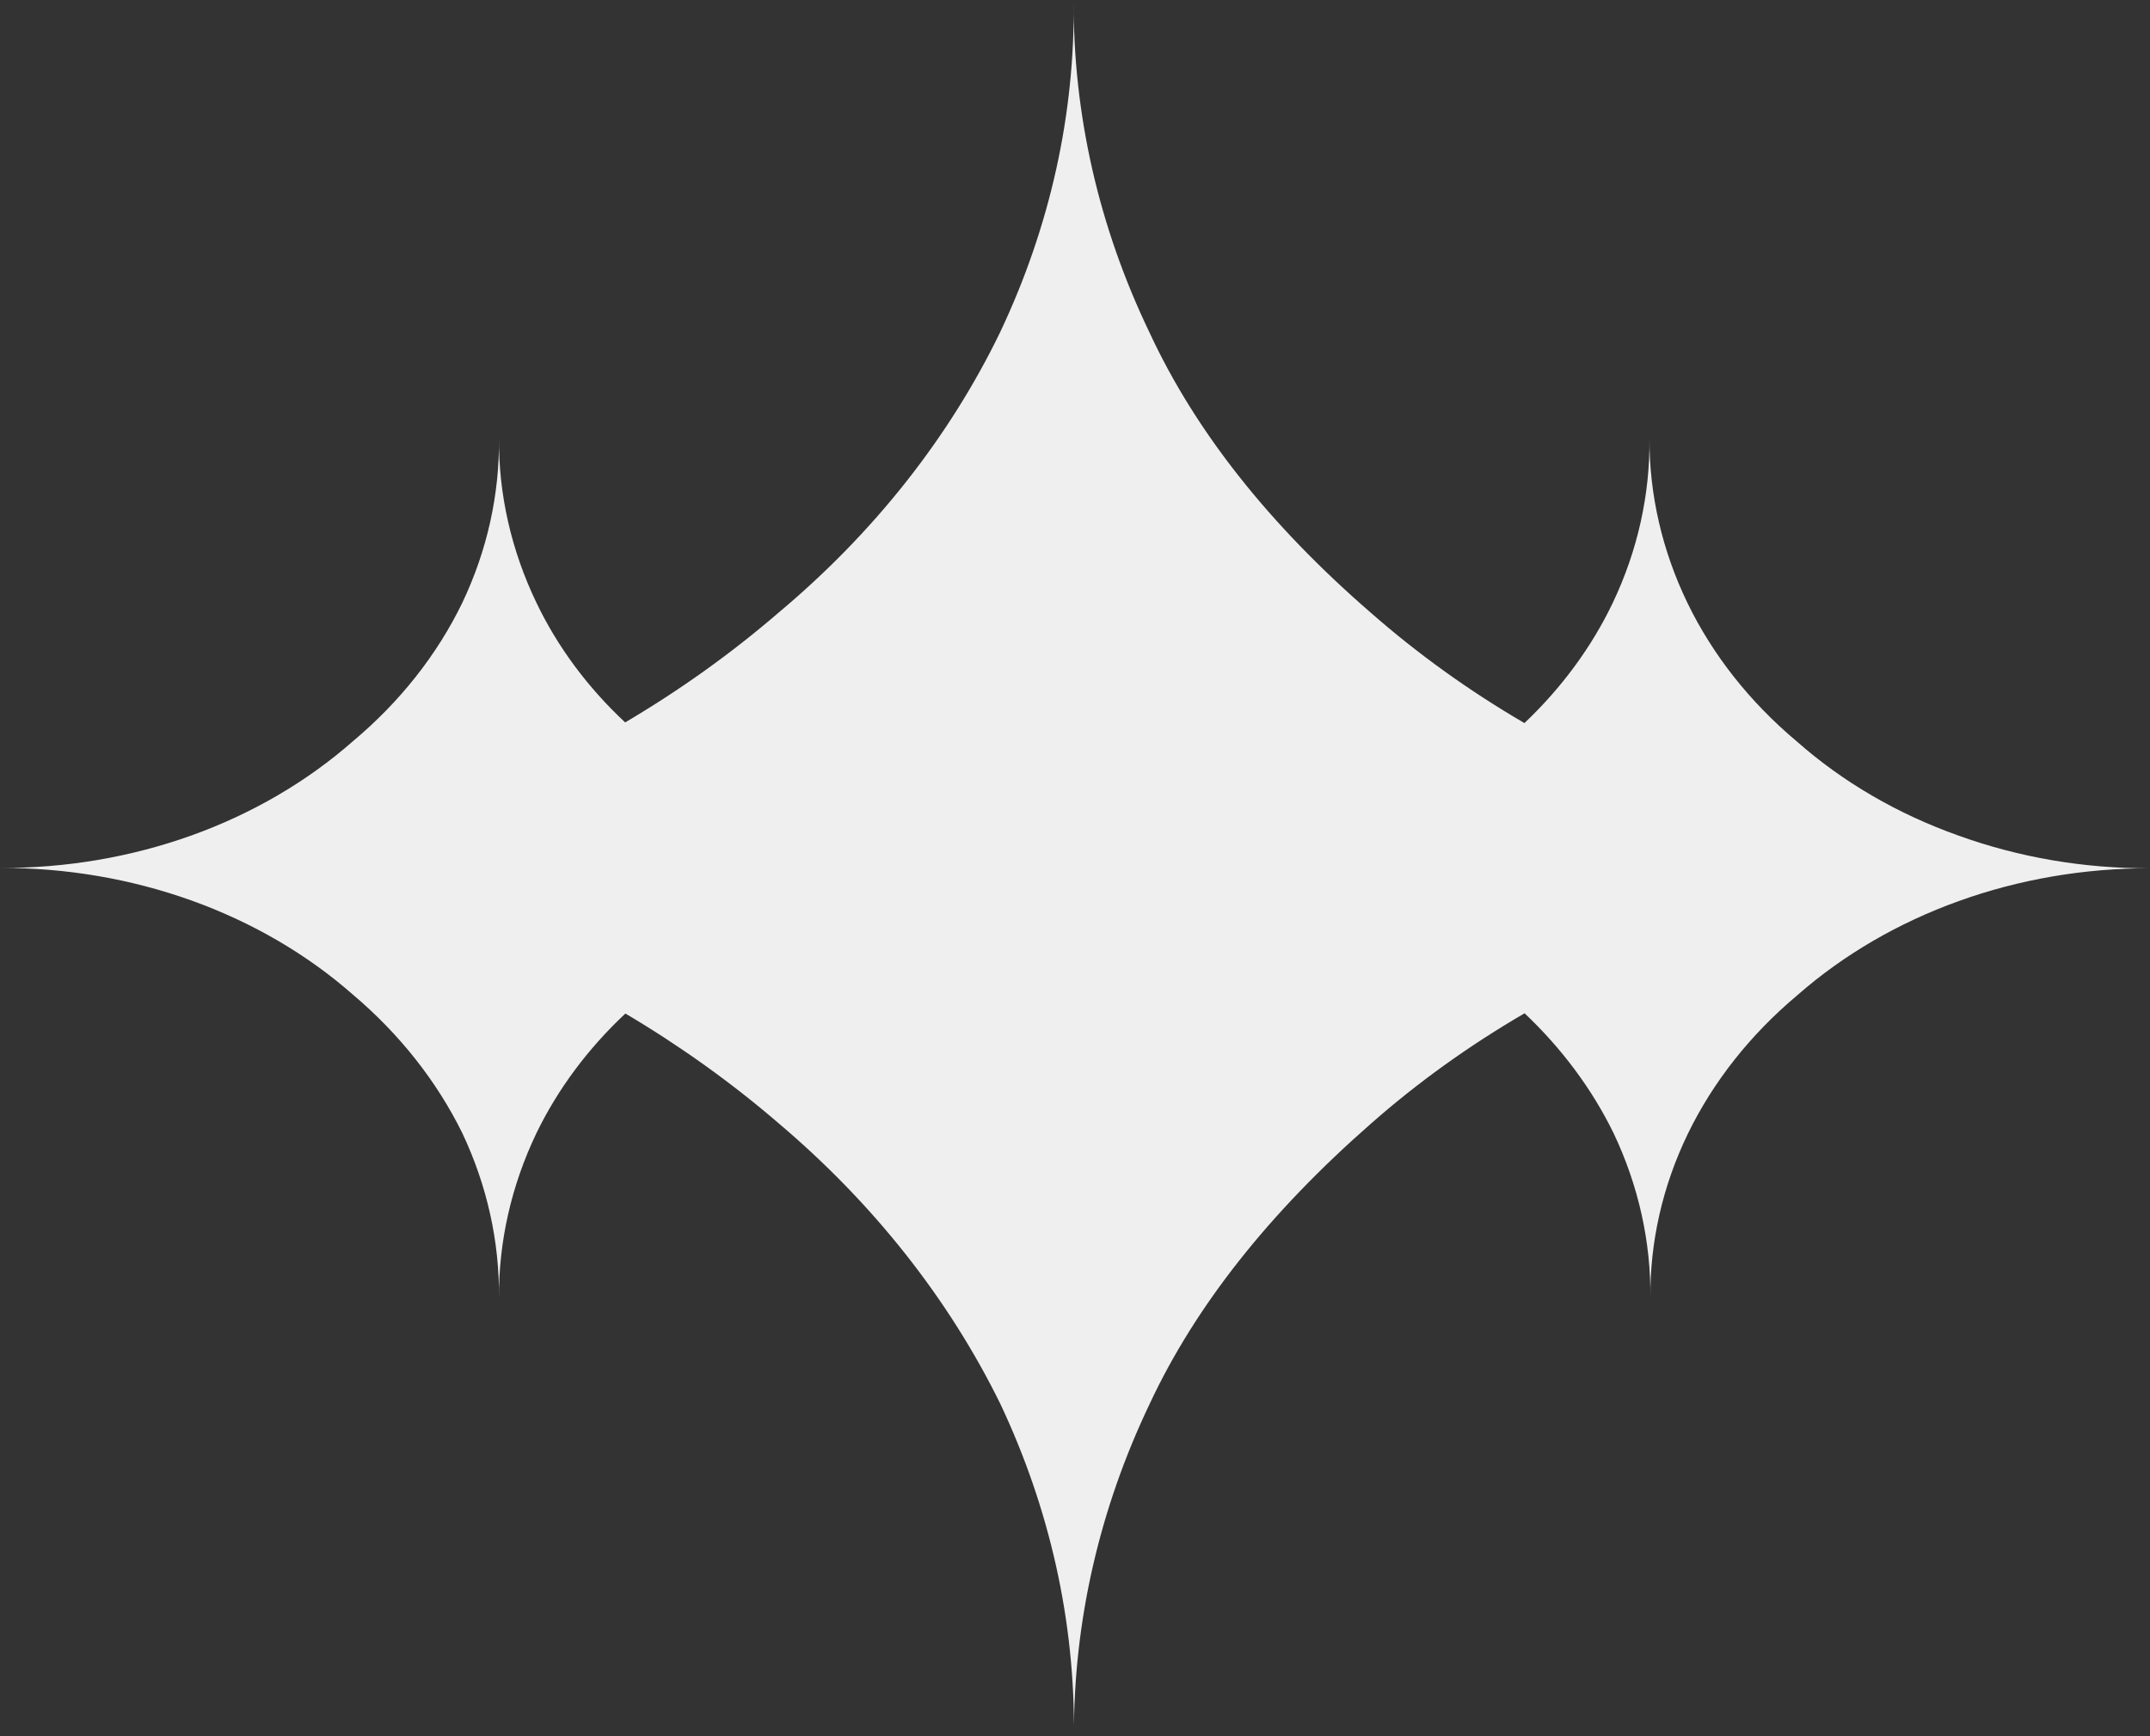 <?xml version="1.0" encoding="UTF-8"?> <svg xmlns="http://www.w3.org/2000/svg" width="26" height="21" viewBox="0 0 26 21" fill="none"><rect x="0" y="0" width="26" height="21" fill="#333333" stroke="none"/><path d="M23.679 10.105C22.945 9.844 22.282 9.457 21.729 8.968C21.16 8.491 20.71 7.92 20.405 7.29C20.1 6.658 19.944 5.98 19.947 5.296C19.955 5.979 19.805 6.657 19.504 7.29C19.249 7.824 18.887 8.317 18.435 8.746C17.765 8.355 17.143 7.908 16.577 7.411C15.345 6.343 14.454 5.214 13.902 4.024C13.288 2.748 12.976 1.38 12.984 0C13.002 1.379 12.698 2.747 12.092 4.024C11.476 5.294 10.567 6.445 9.419 7.407C8.849 7.899 8.227 8.344 7.56 8.738C7.105 8.313 6.742 7.823 6.487 7.29C6.183 6.657 6.029 5.98 6.034 5.296C6.042 5.979 5.892 6.657 5.591 7.29C5.286 7.92 4.835 8.491 4.265 8.968C3.711 9.455 3.048 9.842 2.316 10.105C1.582 10.368 0.795 10.502 0 10.498C0.795 10.495 1.582 10.629 2.316 10.892C3.048 11.155 3.711 11.541 4.265 12.028C4.832 12.507 5.282 13.078 5.591 13.706C5.89 14.339 6.041 15.017 6.034 15.7C6.03 15.017 6.184 14.339 6.487 13.706C6.745 13.174 7.109 12.684 7.563 12.259C8.228 12.653 8.849 13.098 9.419 13.589C10.562 14.557 11.471 15.708 12.095 16.976C12.699 18.254 13.002 19.621 12.987 21C12.982 19.62 13.294 18.253 13.905 16.976C14.457 15.796 15.349 14.668 16.581 13.589C17.145 13.092 17.767 12.646 18.437 12.256C18.889 12.684 19.253 13.174 19.513 13.706C19.815 14.342 19.966 15.022 19.958 15.708C19.951 15.025 20.105 14.347 20.41 13.716C20.716 13.085 21.167 12.514 21.737 12.036C22.292 11.549 22.955 11.162 23.687 10.899C24.419 10.635 25.206 10.501 26 10.502C25.203 10.506 24.413 10.371 23.679 10.105Z" fill="#EFEFEF"></path></svg> 